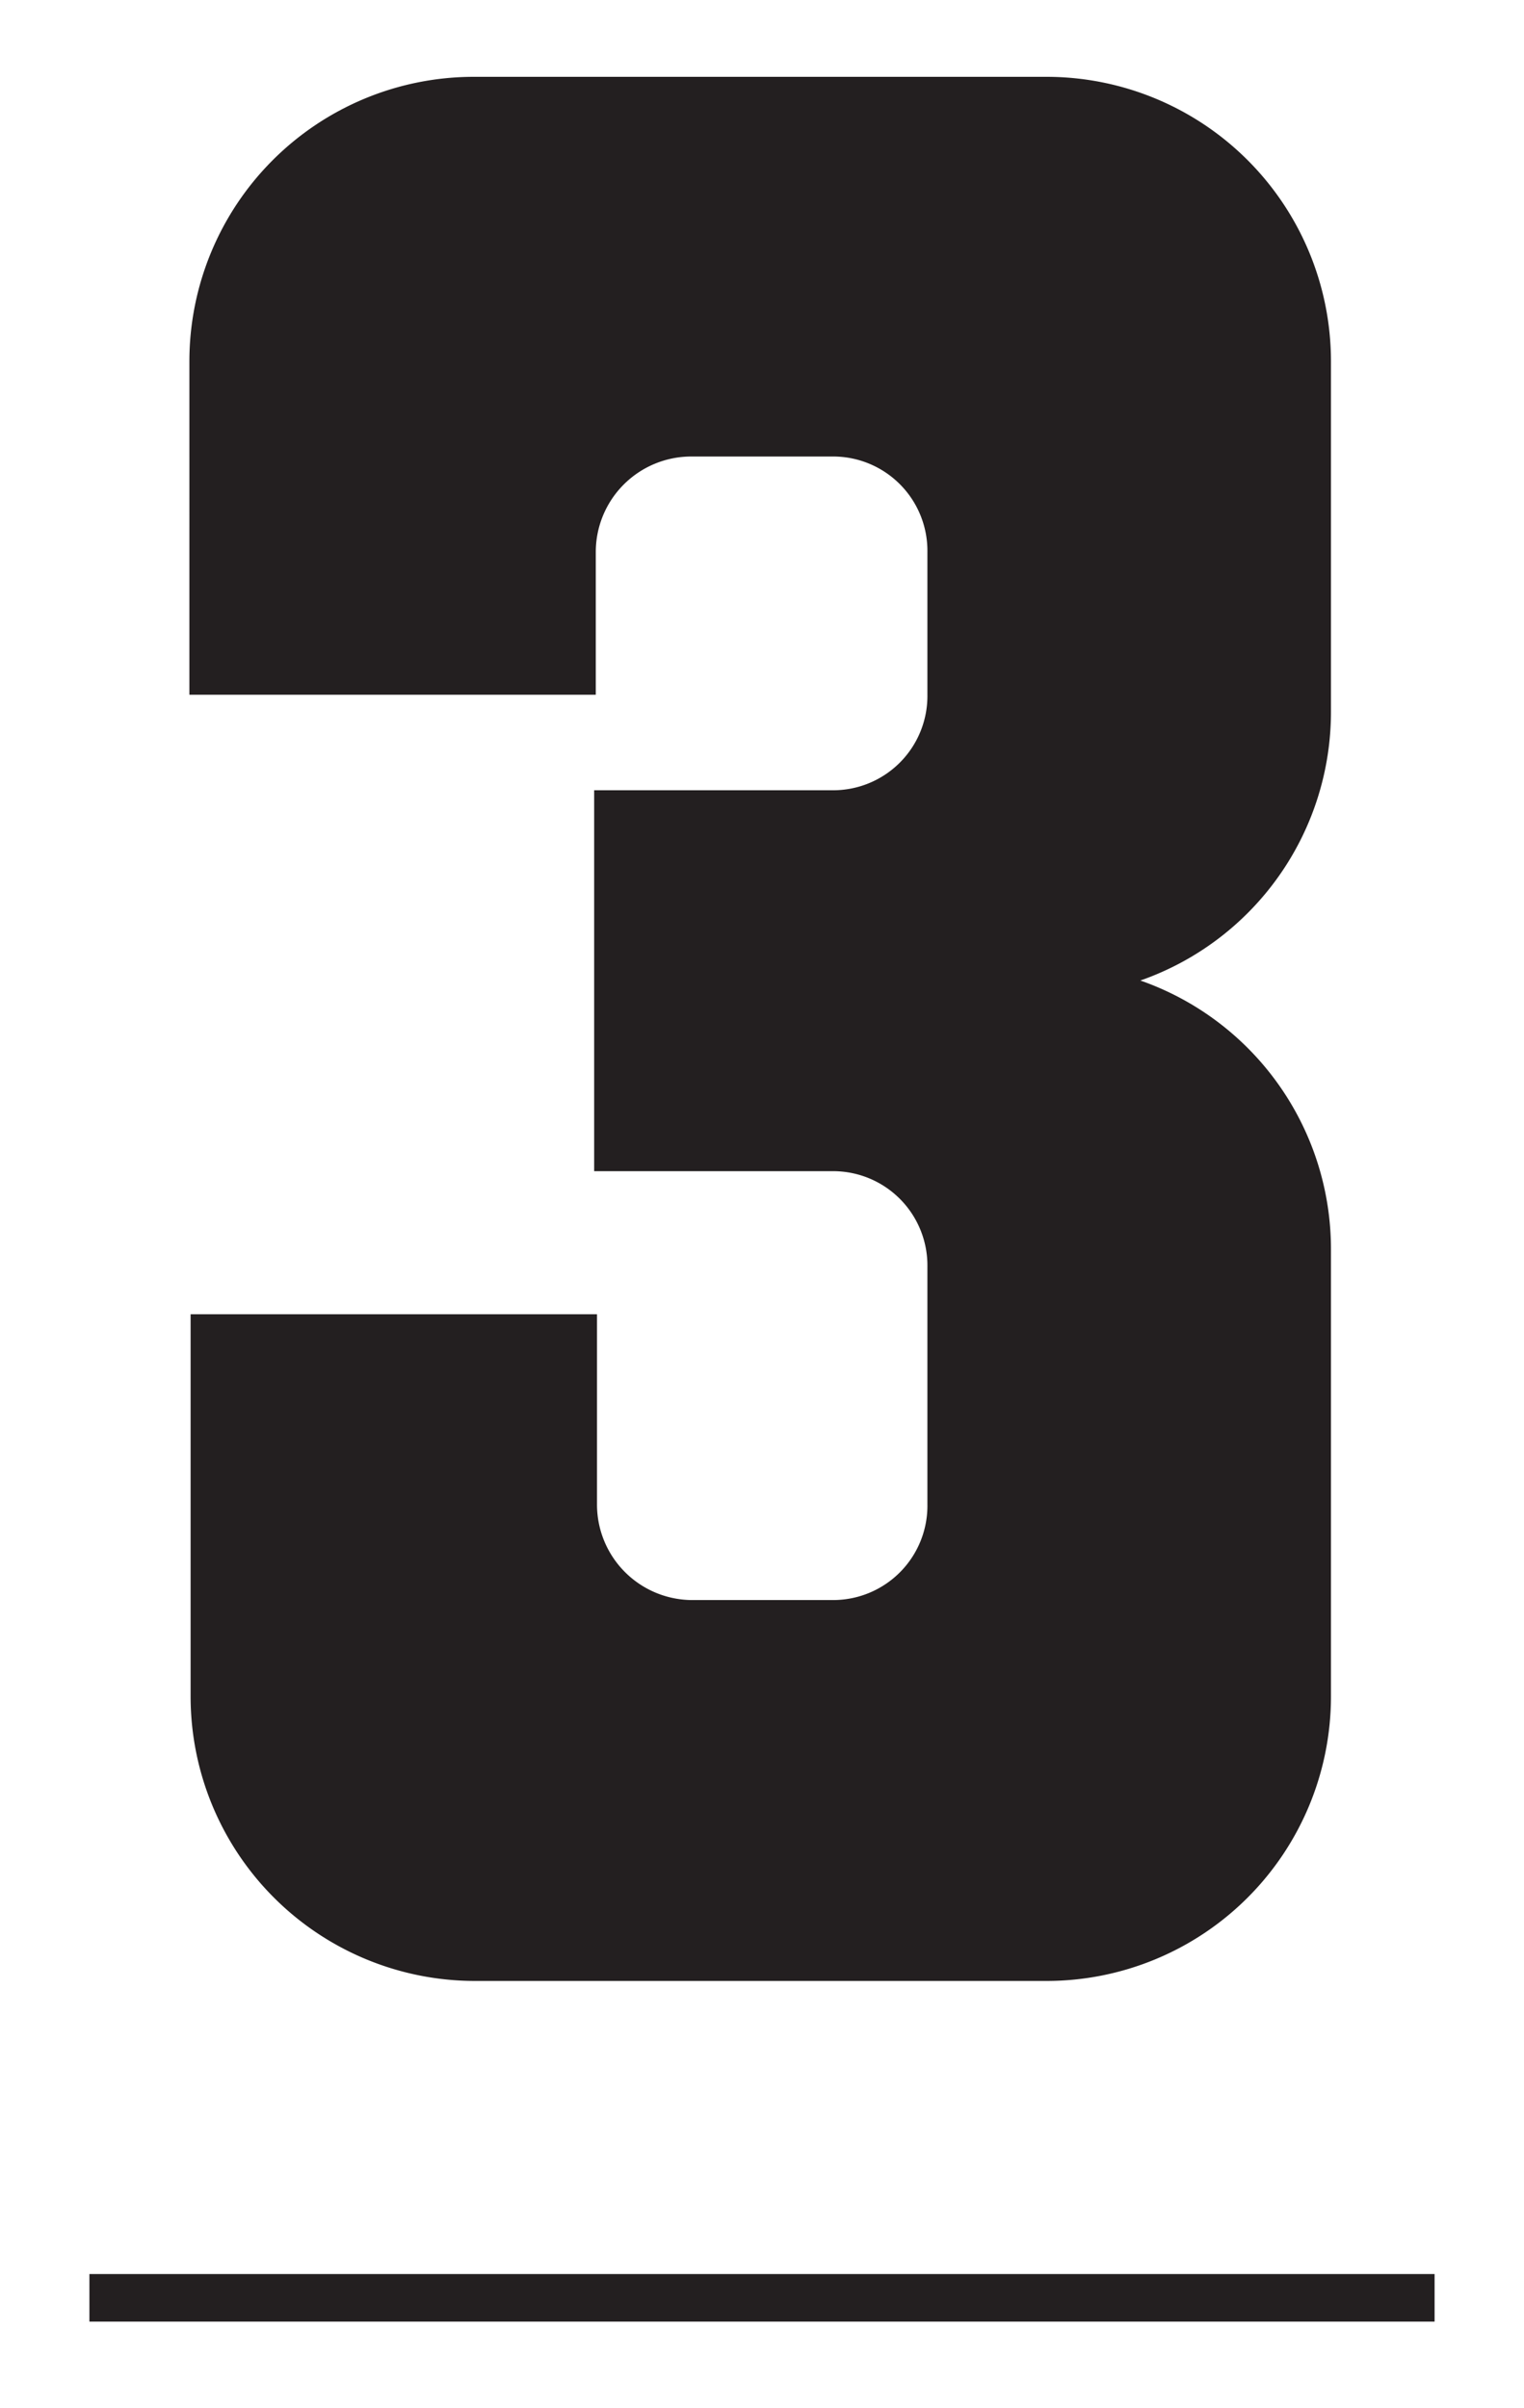 <?xml version="1.0" encoding="UTF-8"?> <svg xmlns="http://www.w3.org/2000/svg" id="Layer_1" data-name="Layer 1" viewBox="0 0 37.5 59.24"> <defs> <style>.cls-1{fill:#231f20;}</style> </defs> <title>Overview_Numbers</title> <path class="cls-1" d="M25.75,48.73H11.69a7,7,0,0,1-7-7V32.33h10V37A2.35,2.35,0,0,0,17,39.36h3.52A2.32,2.32,0,0,0,22.82,37V31.16a2.32,2.32,0,0,0-2.34-2.35H14.62V19.44h5.86a2.32,2.32,0,0,0,2.34-2.35V13.58a2.32,2.32,0,0,0-2.34-2.35H17a2.35,2.35,0,0,0-2.34,2.35v3.51h-10V8.89a7,7,0,0,1,7-7H25.75a7,7,0,0,1,7,7V17.5a7,7,0,0,1-4.69,6.62,7,7,0,0,1,4.69,6.63v11A7,7,0,0,1,25.75,48.73Z"></path> <path class="cls-1" d="M2.2,57.11V55.94H35.3v1.17Z"></path> </svg> 